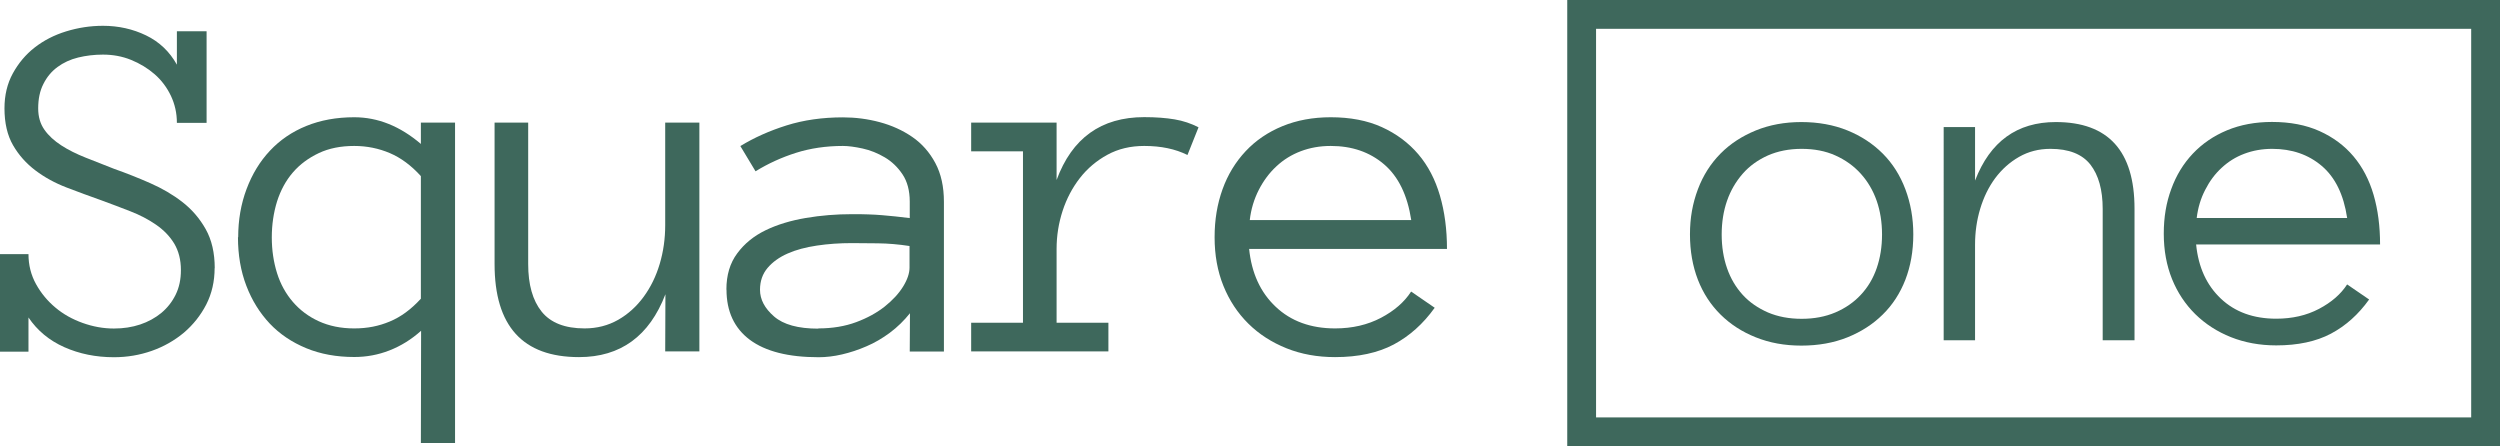 <?xml version="1.0" encoding="UTF-8"?><svg id="Layer_2" xmlns="http://www.w3.org/2000/svg" viewBox="0 0 223.88 39.96"><defs><style>.cls-1{fill:none;stroke:#3e685c;stroke-miterlimit:10;stroke-width:2.58px;}.cls-2{fill:#3e685c;stroke-width:0px;}</style></defs><g id="Artwork"><path class="cls-2" d="M19.22,24c0,1.2-.25,2.29-.75,3.27-.5.97-1.17,1.81-2,2.52-.84.7-1.8,1.25-2.88,1.63-1.08.38-2.21.57-3.39.57-1.61,0-3.09-.3-4.44-.9-1.35-.6-2.42-1.49-3.21-2.66v3.06H0v-8.73h2.55c0,.98.23,1.88.68,2.69.45.81,1.03,1.51,1.74,2.1.7.59,1.51,1.04,2.43,1.37.92.33,1.85.5,2.8.5.85,0,1.63-.12,2.35-.36.72-.24,1.35-.59,1.89-1.03.54-.45.97-.99,1.29-1.64.32-.65.47-1.38.47-2.2,0-.92-.2-1.71-.6-2.38-.4-.66-.95-1.22-1.63-1.69s-1.45-.87-2.3-1.2c-.85-.33-1.71-.66-2.59-.98-1.04-.37-2.08-.75-3.12-1.15-1.04-.4-1.97-.91-2.79-1.53-.82-.62-1.49-1.37-2-2.25s-.77-1.99-.77-3.31c0-1.17.25-2.22.75-3.13s1.15-1.69,1.96-2.32c.81-.63,1.74-1.11,2.81-1.44,1.07-.33,2.17-.5,3.3-.5,1.39,0,2.68.29,3.86.86,1.18.57,2.1,1.44,2.76,2.62v-2.99h2.66v8.2h-2.66c0-.87-.18-1.67-.54-2.43-.36-.75-.85-1.4-1.46-1.93s-1.32-.96-2.11-1.28-1.63-.47-2.51-.47c-.78,0-1.52.09-2.22.26s-1.32.46-1.85.85-.95.89-1.26,1.51c-.32.62-.47,1.35-.47,2.2,0,.75.19,1.39.56,1.91.37.53.88.99,1.51,1.4s1.36.77,2.19,1.1,1.67.66,2.54,1c1.08.38,2.16.81,3.23,1.28,1.07.47,2.03,1.03,2.88,1.69.85.66,1.55,1.47,2.09,2.43.54.96.81,2.13.81,3.51Z"/><path class="cls-2" d="M21.33,21.25c0-1.55.25-2.99.75-4.32.5-1.33,1.19-2.47,2.09-3.43s1.98-1.7,3.26-2.22,2.71-.78,4.29-.78c2.12,0,4.11.8,5.97,2.39v-1.91h3.06v28.69h-3.06l.02-10.05c-.87.78-1.81,1.36-2.83,1.76-1.02.4-2.07.59-3.16.59-1.58,0-3.02-.26-4.3-.79-1.28-.53-2.37-1.26-3.27-2.21-.89-.95-1.59-2.07-2.09-3.38-.5-1.3-.75-2.76-.75-4.35ZM24.34,21.26c0,1.14.16,2.21.47,3.2.31.99.79,1.85,1.42,2.58.63.73,1.4,1.31,2.32,1.73s1.97.64,3.17.64,2.21-.21,3.19-.62c.99-.41,1.91-1.09,2.78-2.04v-10.98c-.86-.95-1.79-1.64-2.78-2.06-.99-.42-2.05-.64-3.19-.64-1.2,0-2.26.21-3.17.64s-1.69,1-2.32,1.73c-.63.73-1.1,1.6-1.42,2.6-.31,1-.47,2.08-.47,3.22Z"/><path class="cls-2" d="M44.29,10.98h3.01v12.67c0,1.83.4,3.25,1.2,4.25.8,1,2.08,1.51,3.85,1.51,1.11,0,2.11-.26,3.01-.77.89-.51,1.65-1.2,2.28-2.06.63-.86,1.11-1.84,1.44-2.95.33-1.11.49-2.26.49-3.46v-9.19h3.06v20.49h-3.06l.02-5.12c-1.44,3.75-4.02,5.63-7.74,5.63-5.04,0-7.56-2.78-7.56-8.33v-12.67Z"/><path class="cls-2" d="M65.05,25.93c0-1.29.32-2.37.97-3.24.64-.87,1.49-1.56,2.54-2.07,1.05-.51,2.25-.87,3.6-1.1,1.35-.23,2.73-.34,4.14-.34.54,0,1.03,0,1.46.02.43.01.84.04,1.23.07.39.03.78.07,1.18.11.4.04.83.1,1.3.15v-1.47c0-.99-.22-1.81-.65-2.45-.43-.64-.96-1.15-1.59-1.52-.63-.37-1.29-.64-1.98-.79-.69-.15-1.28-.23-1.76-.23-1.52,0-2.93.21-4.22.62-1.29.41-2.49.96-3.61,1.65l-1.36-2.26c1.23-.75,2.61-1.37,4.14-1.85s3.21-.72,5.05-.72c1.11,0,2.21.14,3.29.43,1.08.29,2.05.73,2.91,1.32.86.59,1.55,1.37,2.07,2.34.52.97.77,2.13.77,3.47v13.41h-3.06l.02-3.43c-.53.66-1.12,1.24-1.79,1.74-.67.5-1.37.91-2.1,1.22-.73.32-1.47.56-2.2.73s-1.43.25-2.09.25c-2.71,0-4.76-.52-6.16-1.56-1.39-1.04-2.09-2.54-2.09-4.49ZM73.28,29.41c1.26,0,2.39-.19,3.39-.56,1-.37,1.85-.84,2.56-1.4.7-.56,1.25-1.15,1.64-1.78.39-.63.58-1.2.58-1.71v-1.93c-.98-.15-1.92-.23-2.82-.24-.9-.01-1.68-.02-2.34-.02-1.08,0-2.13.07-3.13.22s-1.88.38-2.62.71c-.75.33-1.35.76-1.8,1.29-.45.53-.68,1.18-.68,1.96,0,.87.42,1.66,1.26,2.39.84.73,2.16,1.09,3.96,1.09Z"/><path class="cls-2" d="M106.34,13.88c-1.08-.54-2.37-.81-3.87-.81-1.23,0-2.33.26-3.3.79-.97.53-1.79,1.22-2.46,2.08-.67.86-1.19,1.84-1.55,2.94-.36,1.11-.54,2.24-.54,3.41v6.61h4.64v2.57h-12.29v-2.57h4.64v-15.35h-4.64v-2.57h7.65v5.14c1.38-3.75,3.99-5.63,7.85-5.63,1.04,0,1.95.07,2.72.2s1.48.37,2.14.71l-.99,2.48Z"/><path class="cls-2" d="M111.86,22.28c.22,2.17,1.01,3.9,2.38,5.19,1.36,1.29,3.14,1.94,5.32,1.94,1.54,0,2.91-.32,4.11-.95,1.2-.63,2.1-1.42,2.7-2.35l2.11,1.45c-1.03,1.44-2.25,2.53-3.67,3.29-1.42.75-3.17,1.13-5.25,1.13-1.58,0-3.03-.26-4.35-.79-1.32-.53-2.46-1.26-3.42-2.21-.96-.95-1.7-2.07-2.23-3.38s-.79-2.76-.79-4.35.24-2.99.71-4.3,1.17-2.45,2.07-3.41c.9-.96,2-1.71,3.29-2.24,1.29-.53,2.73-.8,4.33-.8,1.74,0,3.27.29,4.57.88,1.3.59,2.39,1.4,3.27,2.43s1.52,2.27,1.94,3.71c.42,1.44.63,3.03.63,4.77h-17.7ZM126.38,19.71c-.34-2.23-1.15-3.9-2.44-5-1.29-1.1-2.88-1.64-4.77-1.64-.97,0-1.86.16-2.68.47-.82.31-1.55.76-2.18,1.35-.63.58-1.16,1.29-1.58,2.11s-.7,1.73-.81,2.71h14.47Z"/><rect class="cls-1" x="141.64" y="1.29" width="80.95" height="37.38"/><path class="cls-2" d="M171.34,20.99c0,1.49-.24,2.84-.71,4.06-.47,1.21-1.15,2.26-2.03,3.12-.88.87-1.94,1.55-3.16,2.04s-2.6.74-4.12.74-2.85-.25-4.08-.74-2.28-1.17-3.16-2.04-1.56-1.91-2.03-3.12c-.47-1.22-.71-2.57-.71-4.06s.24-2.79.71-4.04c.47-1.25,1.15-2.31,2.03-3.2s1.94-1.57,3.16-2.07c1.23-.5,2.59-.75,4.08-.75s2.89.25,4.12.75c1.23.5,2.28,1.19,3.16,2.07.88.88,1.56,1.95,2.03,3.2.47,1.25.71,2.6.71,4.04ZM168.54,21c0-1.09-.16-2.1-.48-3.02s-.8-1.73-1.42-2.42c-.63-.7-1.39-1.24-2.28-1.64-.89-.4-1.9-.59-3.02-.59s-2.13.2-3.02.59c-.89.4-1.65.94-2.26,1.64s-1.08,1.5-1.4,2.42c-.32.92-.48,1.93-.48,3.02s.16,2.1.48,3.02c.32.92.79,1.71,1.4,2.38.61.67,1.37,1.19,2.26,1.58.89.38,1.9.57,3.02.57s2.13-.19,3.02-.57c.89-.38,1.66-.91,2.28-1.58.63-.67,1.1-1.46,1.42-2.38.32-.92.48-1.93.48-3.02Z"/><path class="cls-2" d="M191.15,30.47h-2.85v-11.76c0-1.71-.37-3.03-1.1-3.97-.74-.94-1.93-1.41-3.58-1.41-1.04,0-1.97.24-2.81.72-.84.48-1.55,1.12-2.14,1.91-.59.8-1.03,1.71-1.34,2.74s-.46,2.1-.46,3.22v8.55h-2.81V11.38h2.81v4.79c1.35-3.5,3.76-5.24,7.23-5.24,4.7,0,7.05,2.59,7.05,7.76v11.78Z"/><path class="cls-2" d="M196.67,21.91c.2,2.02.94,3.63,2.21,4.83,1.27,1.2,2.92,1.8,4.96,1.8,1.43,0,2.71-.29,3.83-.88,1.12-.59,1.96-1.32,2.52-2.19l1.97,1.35c-.96,1.34-2.1,2.36-3.42,3.06-1.32.7-2.96,1.05-4.9,1.05-1.47,0-2.83-.25-4.06-.74s-2.29-1.18-3.19-2.06c-.89-.88-1.59-1.93-2.08-3.14-.49-1.22-.74-2.57-.74-4.06s.22-2.78.67-4c.44-1.22,1.09-2.28,1.93-3.17.84-.89,1.86-1.59,3.06-2.09,1.2-.5,2.55-.75,4.03-.75,1.62,0,3.04.27,4.26.82,1.22.55,2.23,1.3,3.04,2.26.81.96,1.41,2.11,1.8,3.45.39,1.34.58,2.82.58,4.44h-16.49ZM210.19,19.51c-.31-2.08-1.07-3.63-2.27-4.65-1.2-1.02-2.68-1.53-4.44-1.53-.9,0-1.73.15-2.5.44-.77.29-1.44.71-2.03,1.26-.59.54-1.08,1.2-1.47,1.97-.4.77-.65,1.61-.76,2.52h13.48Z"/></g></svg>
